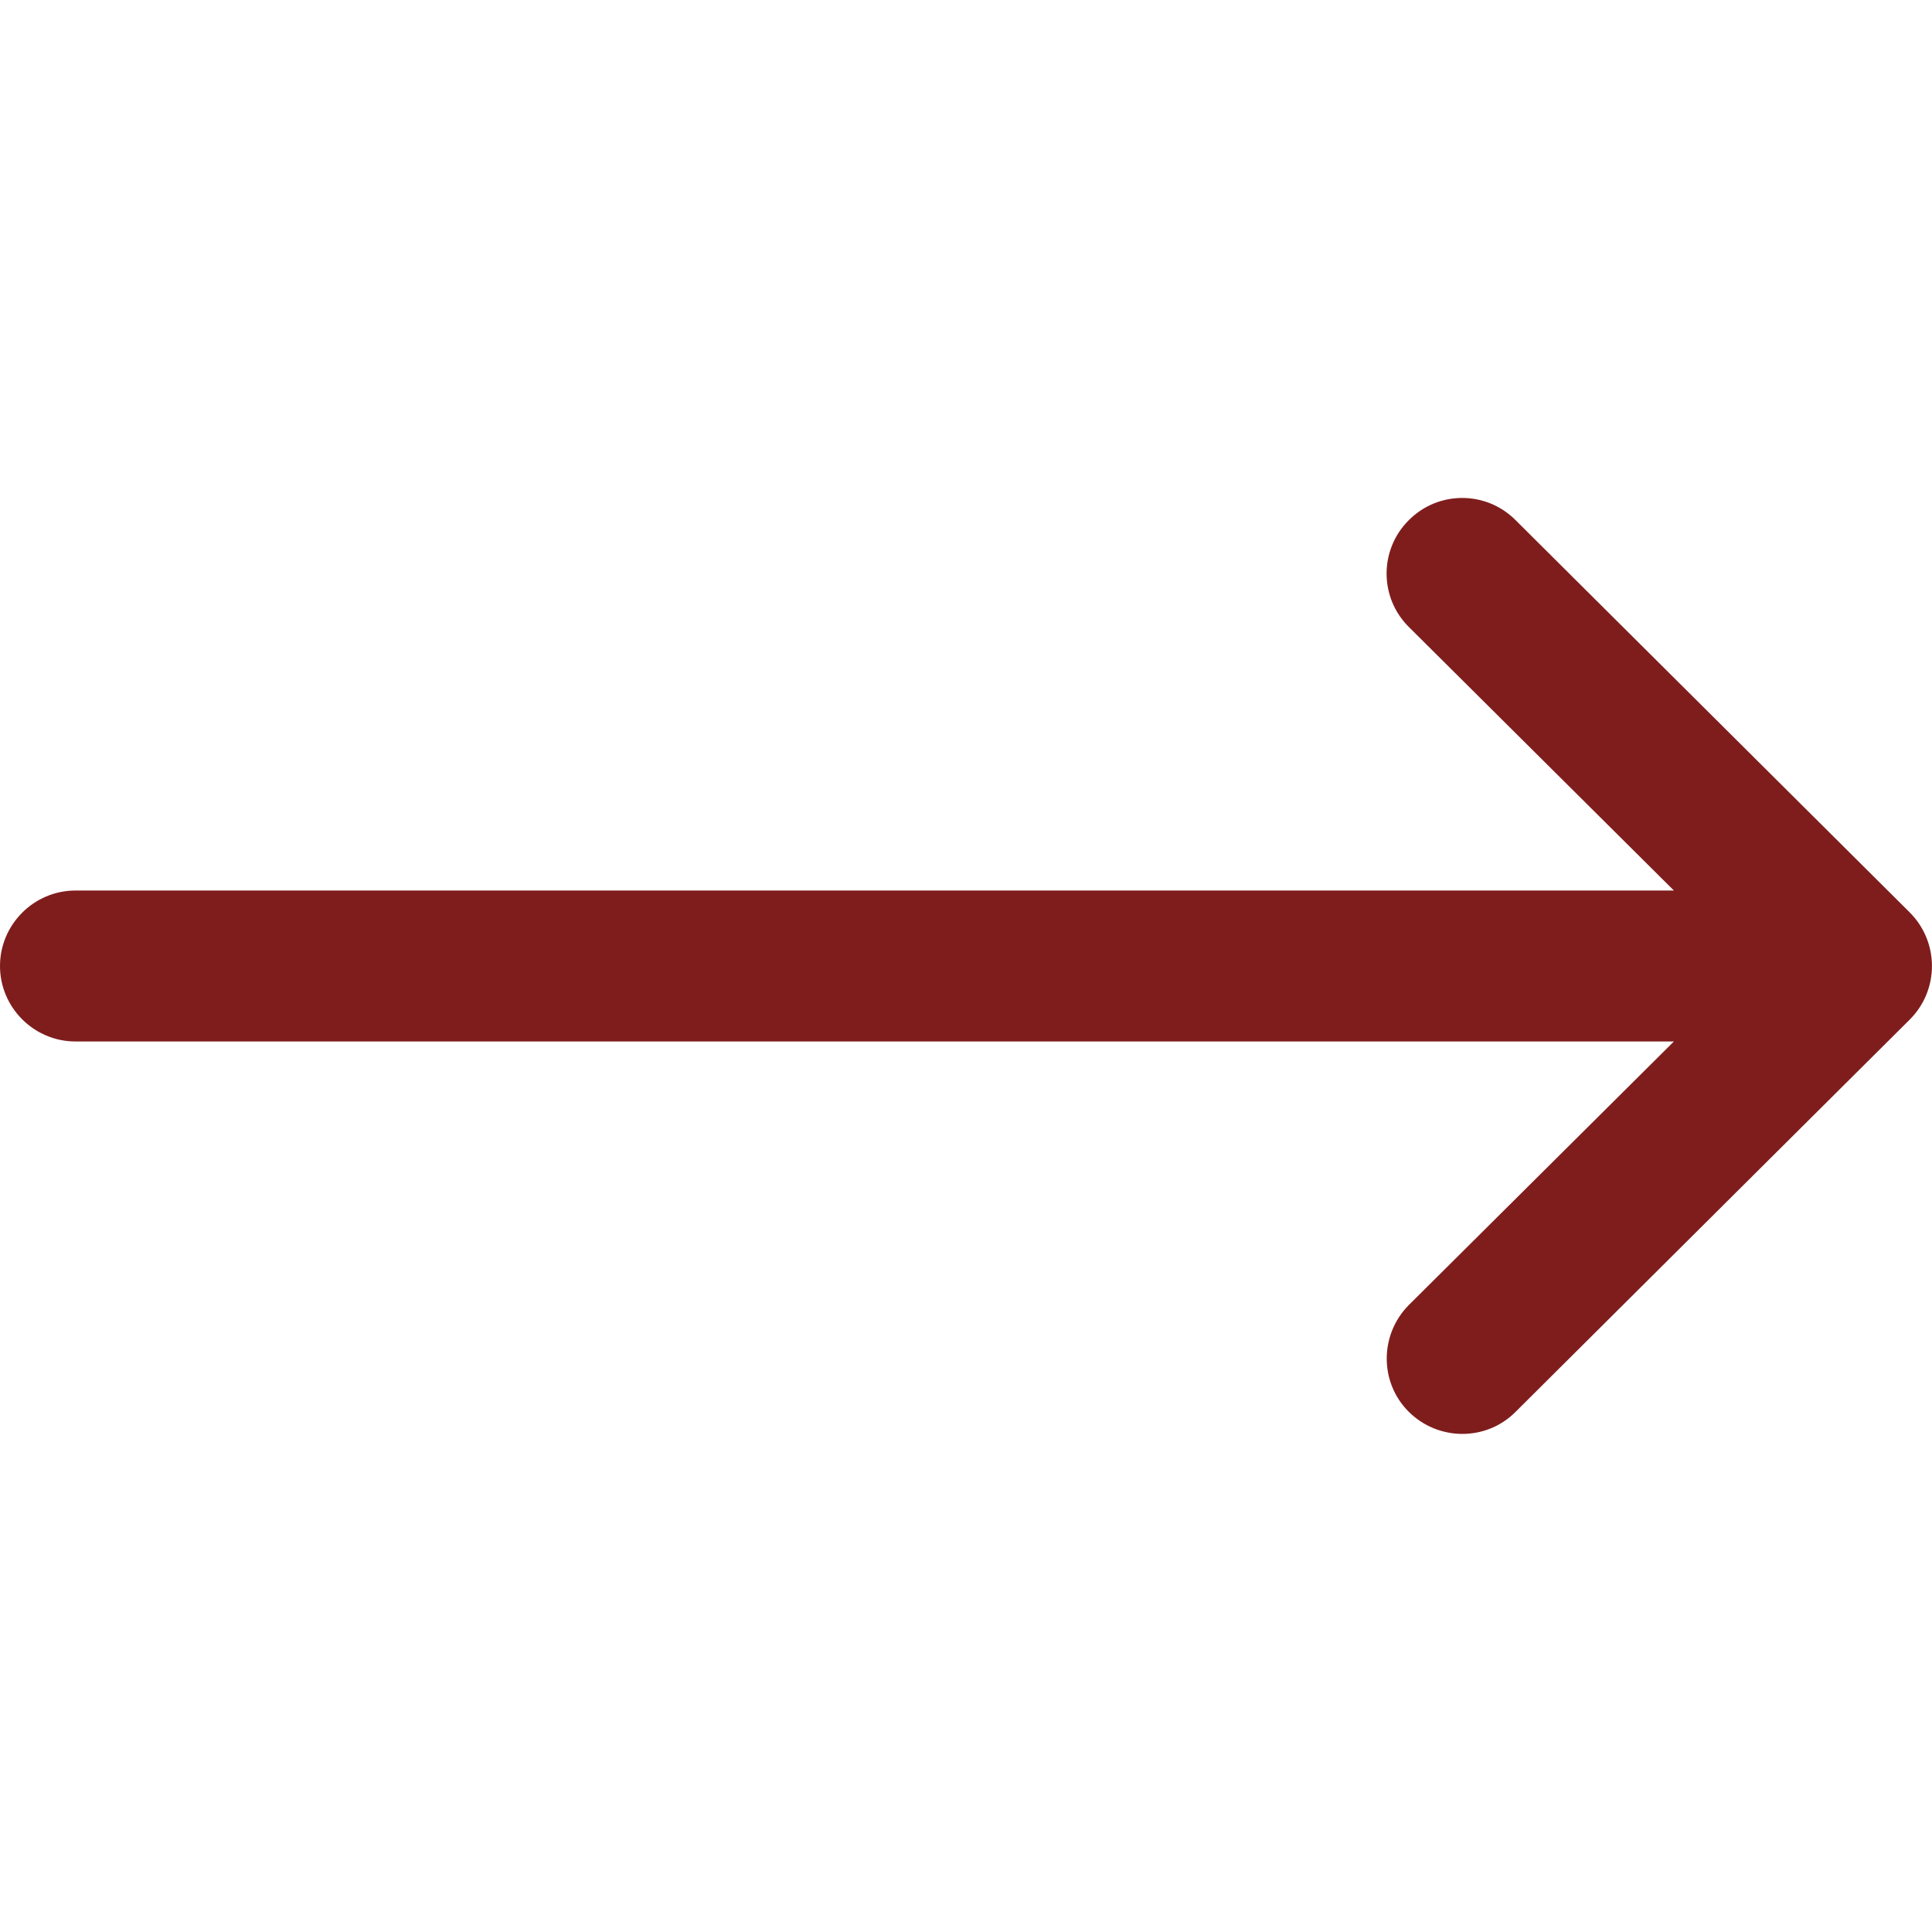 <?xml version="1.0" encoding="utf-8"?>
<!-- Generator: Adobe Illustrator 24.2.3, SVG Export Plug-In . SVG Version: 6.00 Build 0)  -->
<svg version="1.1" id="Capa_1" xmlns="http://www.w3.org/2000/svg" xmlns:xlink="http://www.w3.org/1999/xlink" x="0px" y="0px"
	 viewBox="0 0 512 512" style="enable-background:new 0 0 512 512;" xml:space="preserve">
<style type="text/css">
	.st0{fill:#7F1D1D;}
</style>
<g>
	<g>
		<path class="st0" d="M506.1,241.8C506.1,241.8,506.1,241.8,506.1,241.8l-104.5-104c-7.8-7.8-20.5-7.8-28.3,0.1
			c-7.8,7.8-7.8,20.5,0.1,28.3l70.2,69.8H20c-11,0-20,9-20,20c0,11,9,20,20,20h423.6l-70.2,69.8c-7.8,7.8-7.9,20.5-0.1,28.3
			c7.8,7.8,20.5,7.9,28.3,0.1l104.5-104c0,0,0,0,0,0C514,262.3,513.9,249.6,506.1,241.8z"/>
	</g>
</g>
</svg>
